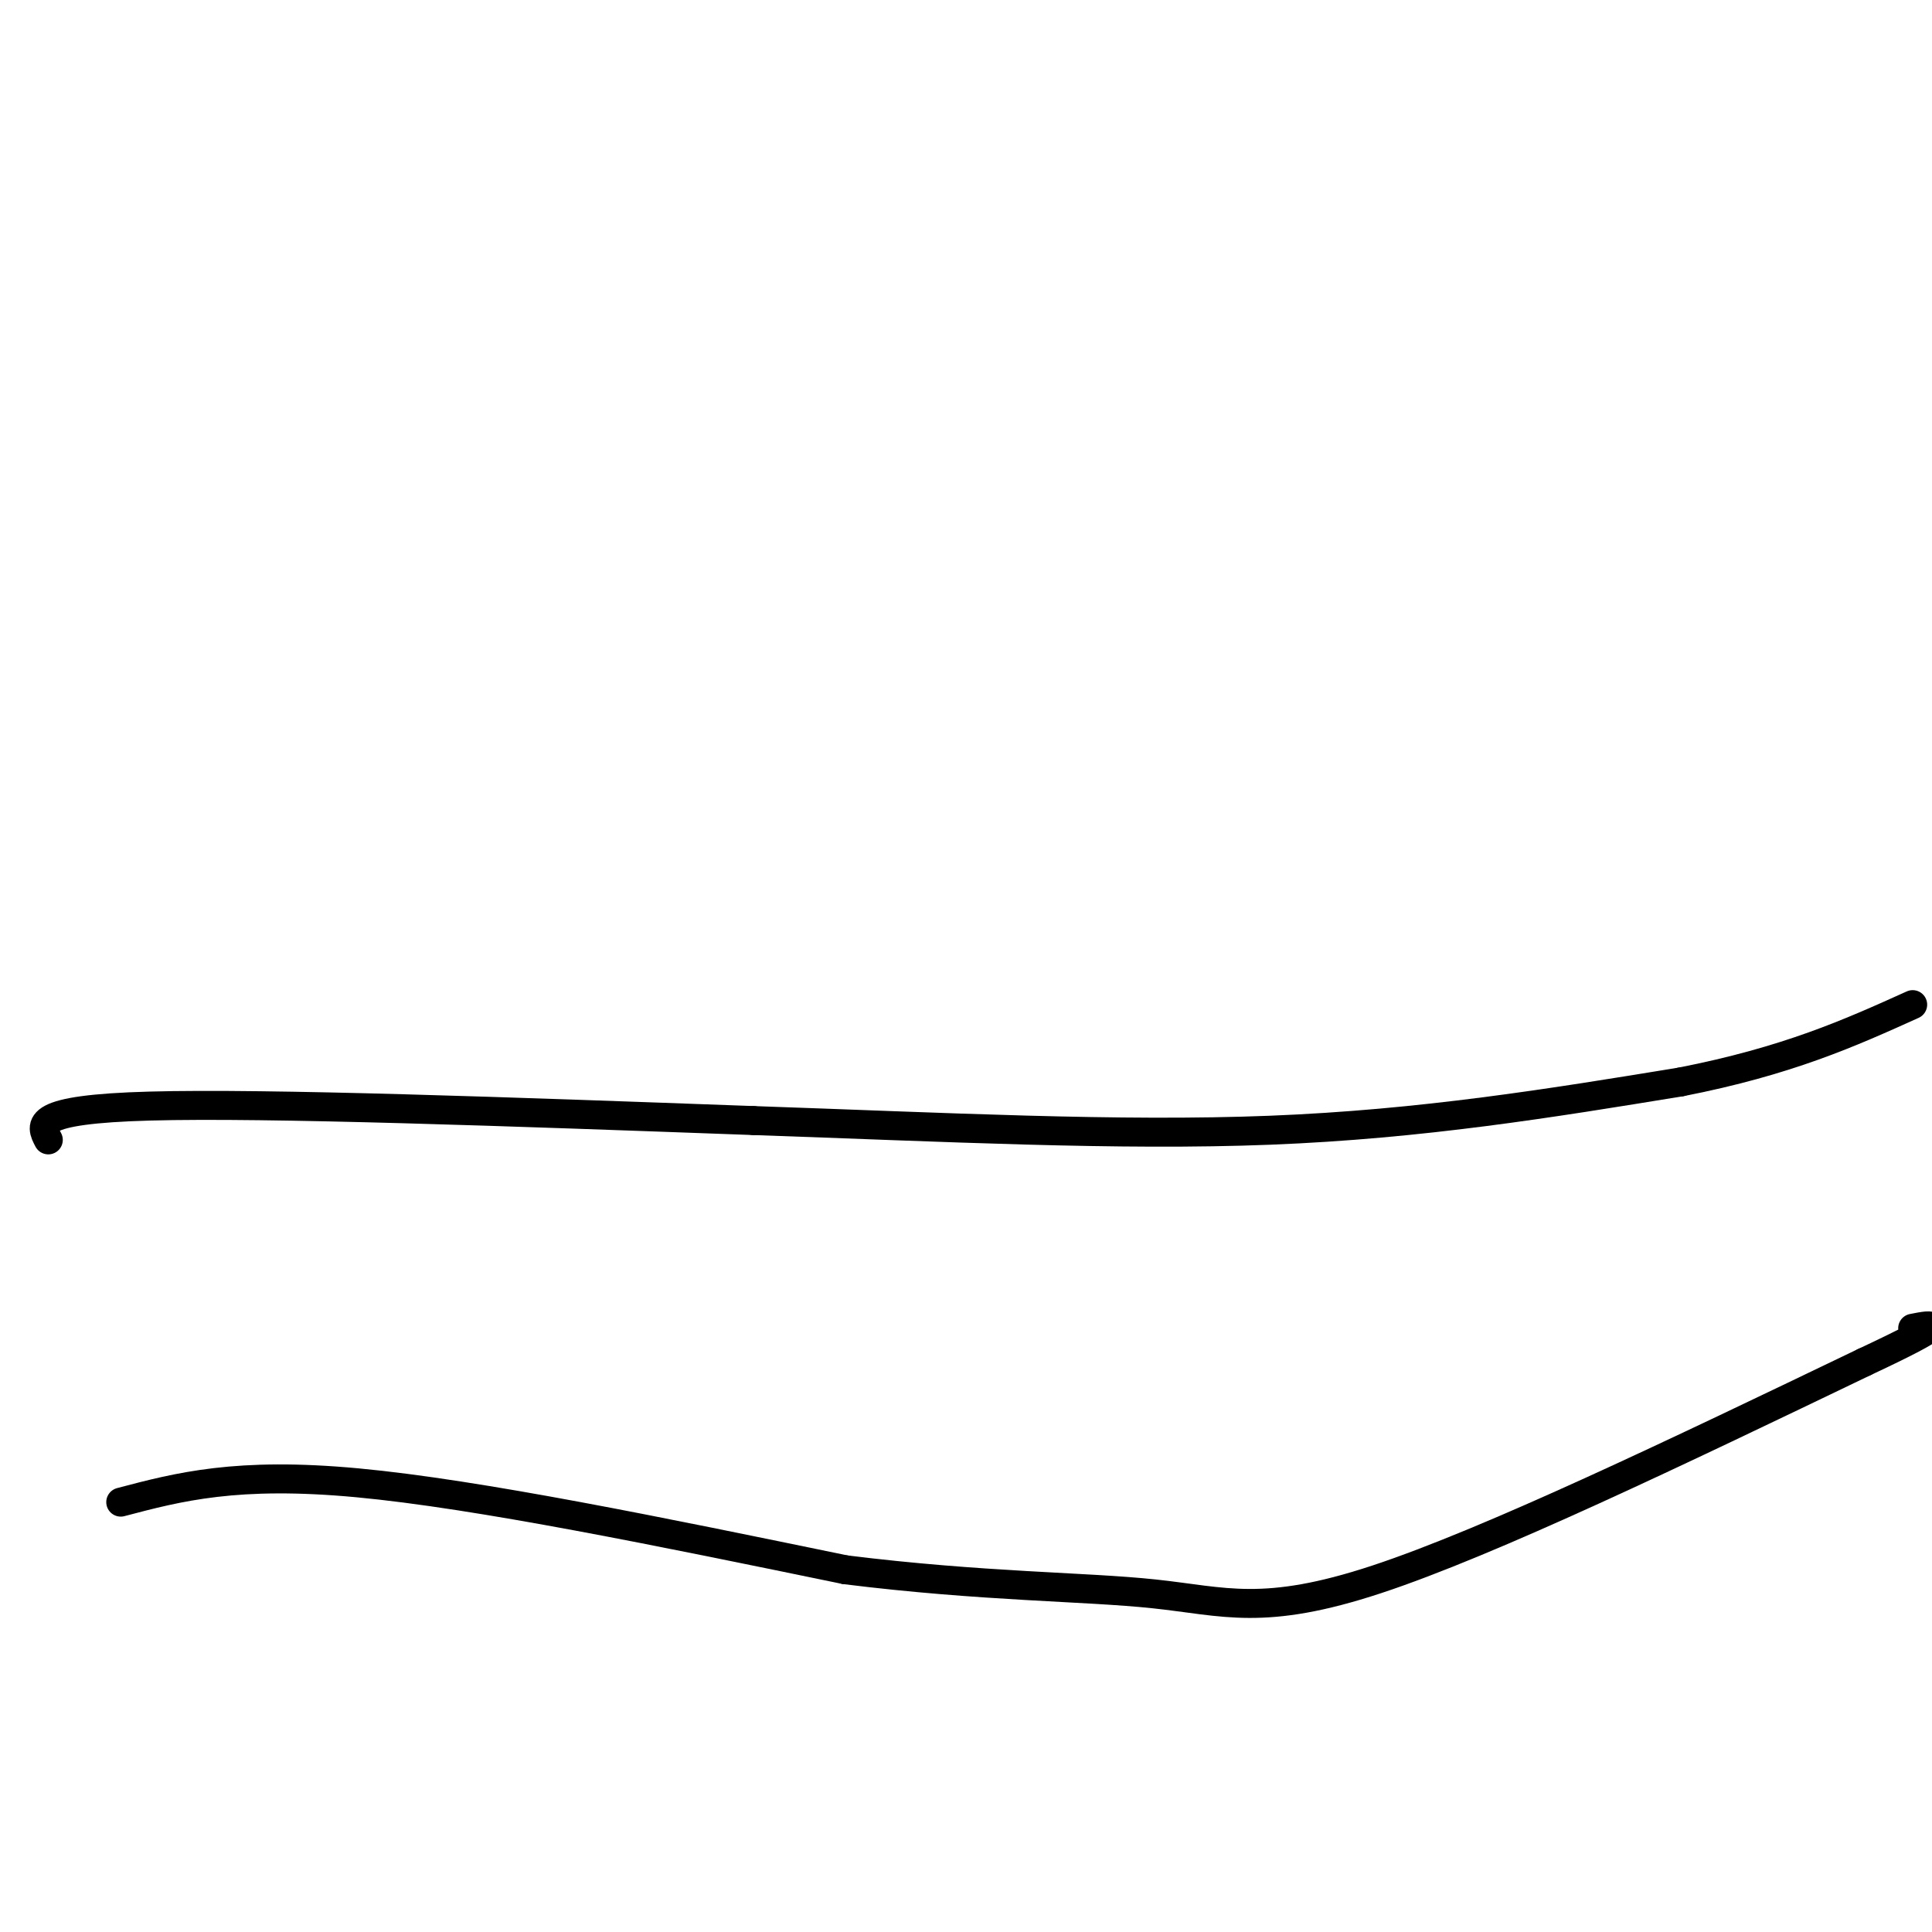 <svg viewBox='0 0 400 400' version='1.1' xmlns='http://www.w3.org/2000/svg' xmlns:xlink='http://www.w3.org/1999/xlink'><g fill='none' stroke='#000000' stroke-width='6' stroke-linecap='round' stroke-linejoin='round'><path d='M10,236c-1.667,-3.167 -3.333,-6.333 21,-7c24.333,-0.667 74.667,1.167 125,3'/><path d='M156,232c39.444,1.356 75.556,3.244 107,2c31.444,-1.244 58.222,-5.622 85,-10'/><path d='M348,224c22.167,-4.333 35.083,-10.167 48,-16'/><path d='M25,311c12.000,-3.167 24.000,-6.333 49,-4c25.000,2.333 63.000,10.167 101,18'/><path d='M175,325c28.571,3.560 49.500,3.458 64,5c14.500,1.542 22.571,4.726 46,-3c23.429,-7.726 62.214,-26.363 101,-45'/><path d='M386,282c18.500,-8.667 14.250,-7.833 10,-7'/></g>
</svg>